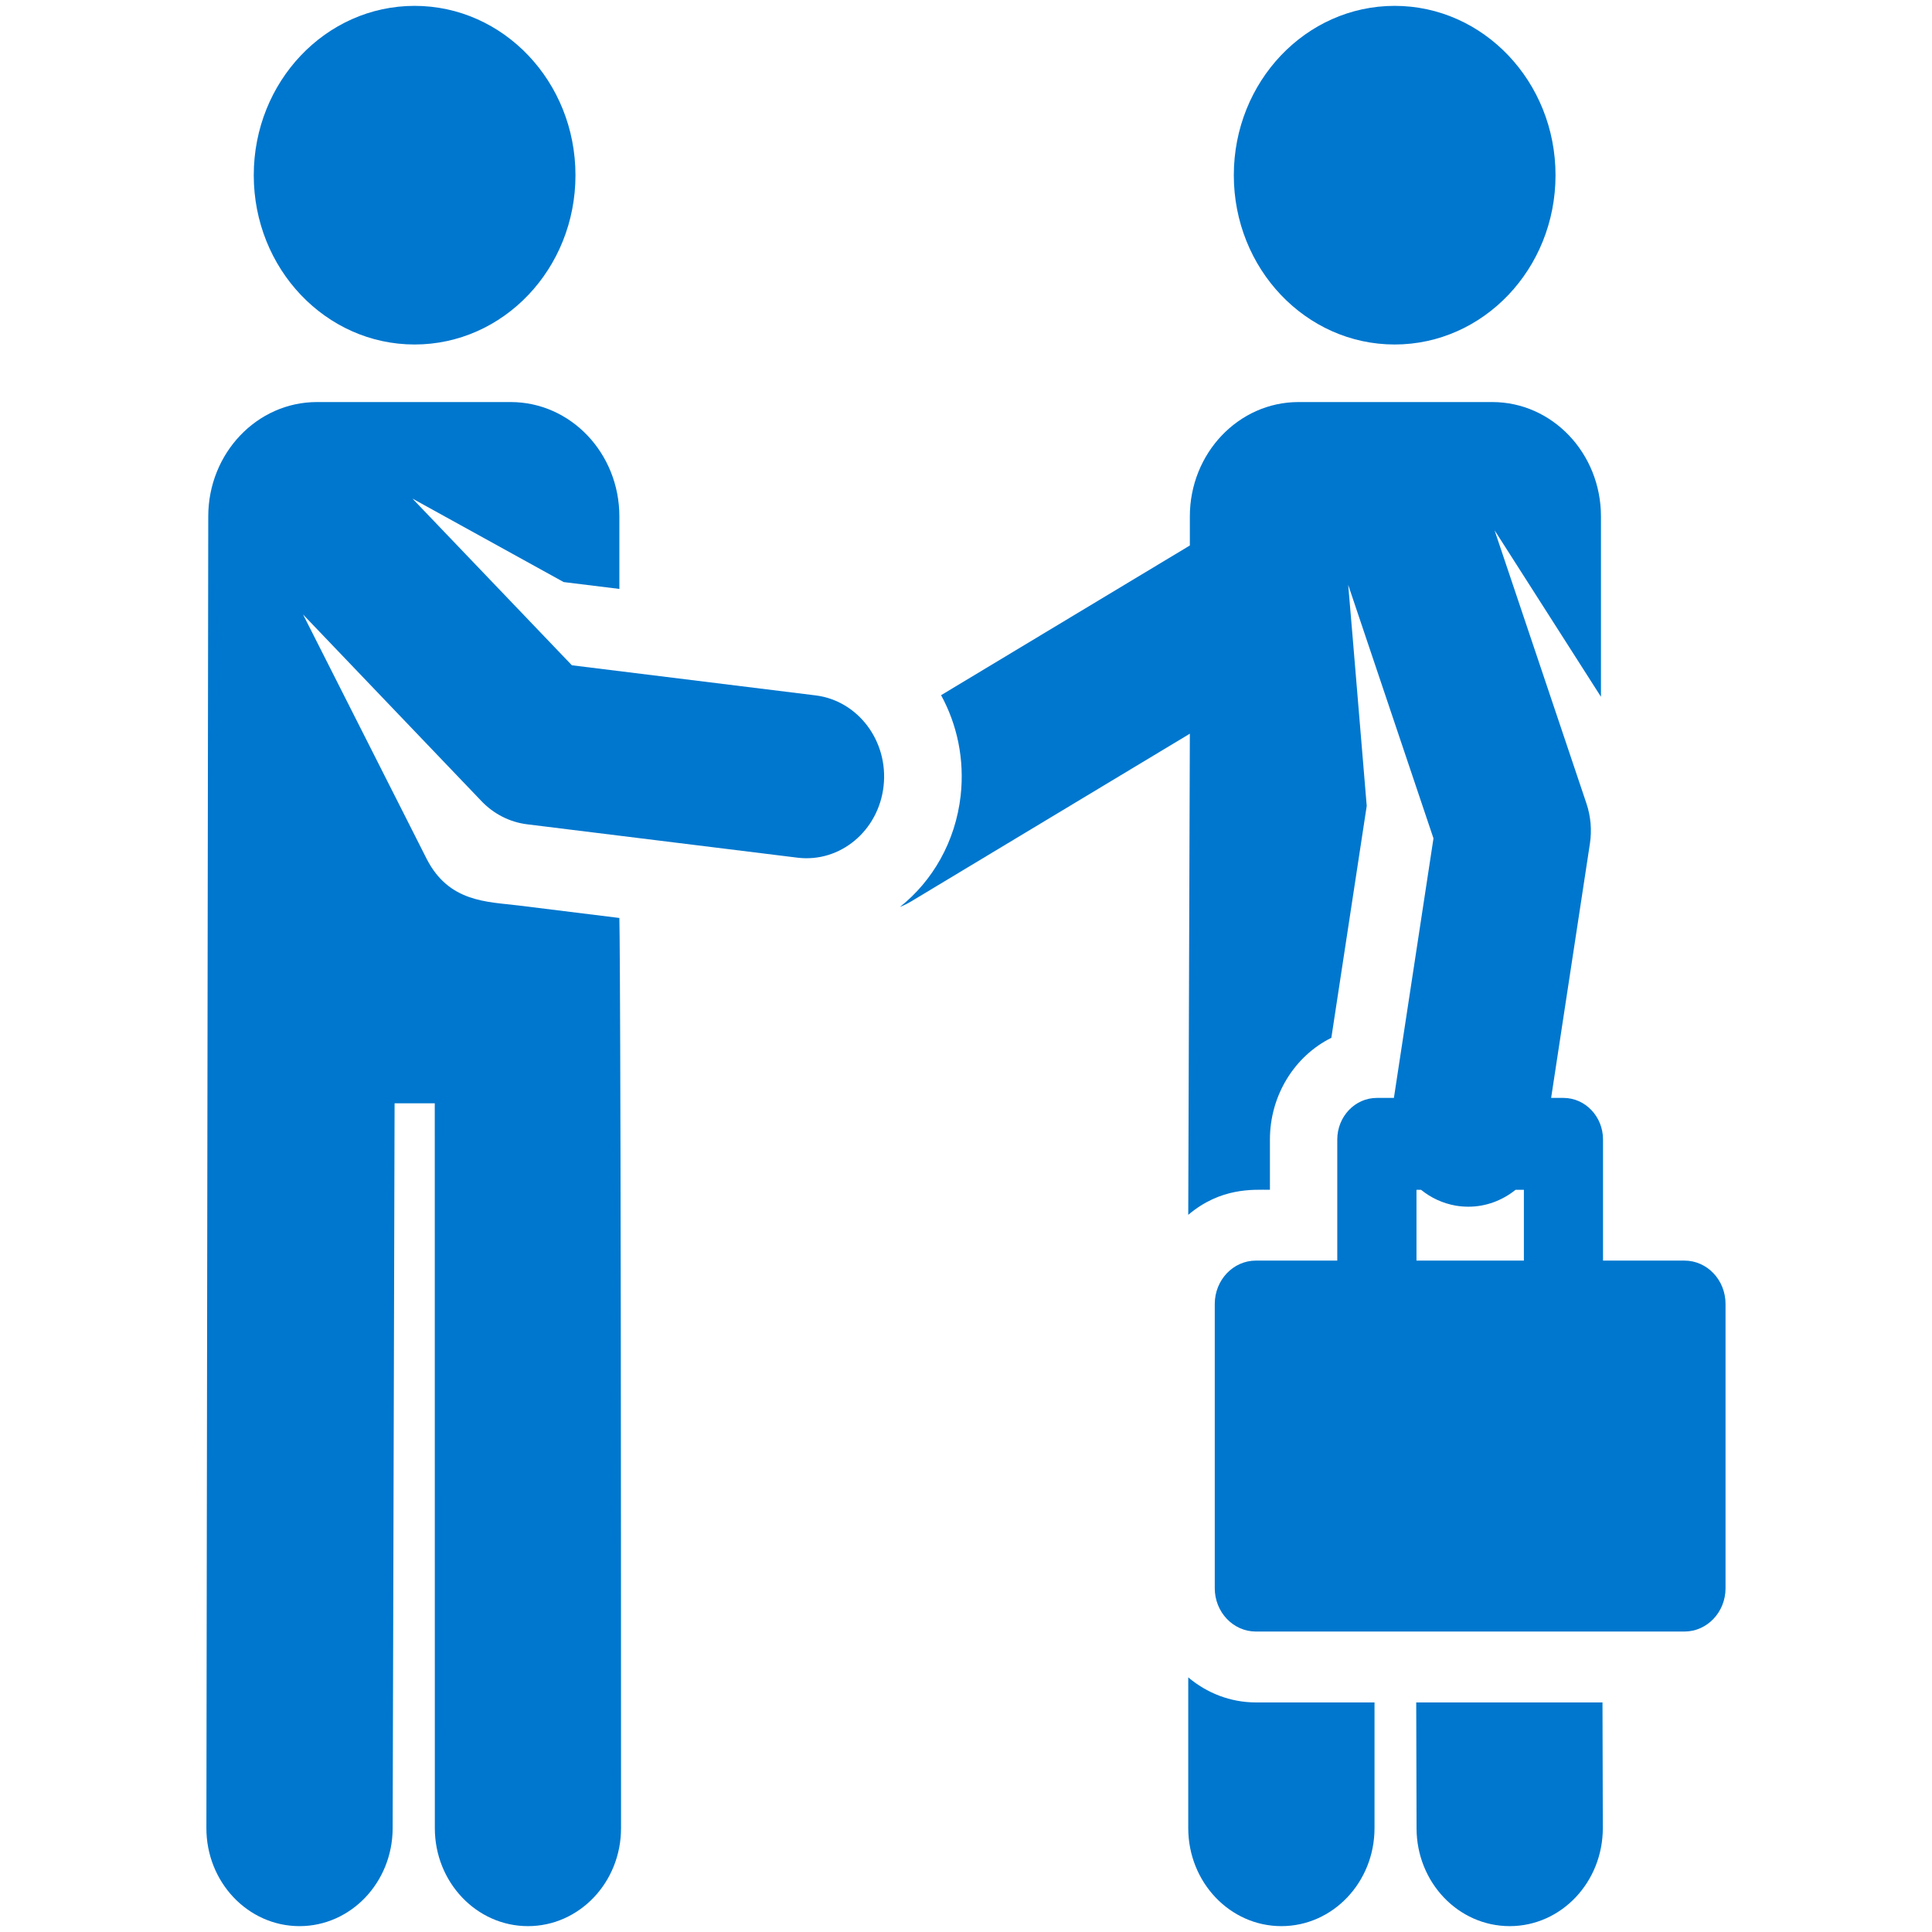 <?xml version="1.0" encoding="UTF-8"?> <svg xmlns="http://www.w3.org/2000/svg" width="29" height="29" viewBox="0 0 29 29" fill="none"><g clip-path="url(#clip0)"><path d="M21.258 25.554L21.263 27.445C21.265 28.256 21.89 28.912 22.661 28.912C22.662 28.912 22.663 28.912 22.665 28.912C23.437 28.91 24.061 28.249 24.059 27.436L24.054 25.554H21.258Z" fill="#0077CE"></path><path d="M17.836 25.178L17.836 27.44C17.836 28.253 18.462 28.912 19.234 28.912C19.234 28.912 19.234 28.912 19.234 28.912C20.006 28.912 20.632 28.253 20.632 27.441L20.632 25.554H18.852C18.468 25.554 18.115 25.413 17.836 25.178Z" fill="#0077CE"></path><path d="M6.223 5.171C7.557 5.171 8.638 4.034 8.638 2.63C8.638 1.226 7.557 0.088 6.223 0.088C4.89 0.088 3.809 1.226 3.809 2.63C3.809 4.034 4.89 5.171 6.223 5.171Z" fill="#0077CE"></path><path d="M12.242 10.438L8.584 9.986L6.191 7.484L8.461 8.737L9.297 8.84V7.752C9.297 6.804 8.567 6.035 7.666 6.035H4.757C3.857 6.035 3.126 6.804 3.126 7.752L3.098 27.436C3.095 28.249 3.72 28.91 4.492 28.912C4.493 28.912 4.494 28.912 4.496 28.912C5.266 28.912 5.891 28.256 5.894 27.445L5.923 16.565C5.923 16.564 5.923 16.562 5.923 16.561H6.526L6.527 27.441C6.527 28.253 7.153 28.912 7.925 28.912C8.697 28.912 9.323 28.253 9.322 27.44C9.322 14.351 9.297 13.779 9.297 13.779L7.777 13.591C7.312 13.534 6.74 13.545 6.406 12.895L4.549 9.224L7.227 12.025C7.412 12.219 7.653 12.341 7.912 12.373L11.97 12.874C12.61 12.953 13.188 12.471 13.263 11.799C13.338 11.126 12.881 10.517 12.242 10.438Z" fill="#0077CE"></path><path d="M20.934 5.171C22.267 5.171 23.349 4.034 23.349 2.63C23.349 1.226 22.267 0.088 20.934 0.088C19.601 0.088 18.52 1.226 18.52 2.63C18.52 4.034 19.601 5.171 20.934 5.171Z" fill="#0077CE"></path><path d="M25.284 18.922H24.062C24.062 18.146 24.062 18.011 24.062 17.105C24.062 16.76 23.796 16.48 23.468 16.48H23.283C23.349 16.044 23.794 13.129 23.865 12.664C23.896 12.461 23.878 12.253 23.813 12.06L22.434 7.96L22.517 8.089L24.031 10.459V7.752C24.031 6.804 23.301 6.035 22.4 6.035H19.491C18.591 6.035 17.86 6.804 17.86 7.752V8.188L14.126 10.435C14.367 10.876 14.48 11.398 14.42 11.942C14.342 12.634 13.998 13.225 13.508 13.614C13.565 13.591 13.621 13.564 13.676 13.531L17.86 11.013L17.836 18.235C18.326 17.821 18.811 17.859 19.062 17.859V17.105C19.062 16.444 19.43 15.853 19.984 15.578L20.515 12.097L20.302 9.544L20.237 8.779L21.517 12.584C21.456 12.988 20.992 16.028 20.923 16.48H20.667C20.339 16.48 20.073 16.76 20.073 17.105C20.073 18.003 20.073 18.151 20.073 18.922H18.852C18.511 18.922 18.234 19.213 18.234 19.573V23.84C18.234 24.199 18.511 24.49 18.852 24.49H25.283C25.625 24.49 25.901 24.199 25.901 23.84V19.573C25.901 19.213 25.625 18.922 25.284 18.922ZM21.856 18.098C21.919 18.108 21.981 18.113 22.042 18.113C22.304 18.113 22.551 18.019 22.75 17.859H22.874V18.922H21.262V17.859H21.33C21.479 17.98 21.658 18.064 21.856 18.098Z" fill="#0077CE"></path></g><defs><clipPath id="clip0"><rect width="27.382" height="28.823" fill="white" transform="translate(0.809 0.088)"></rect></clipPath></defs></svg> 